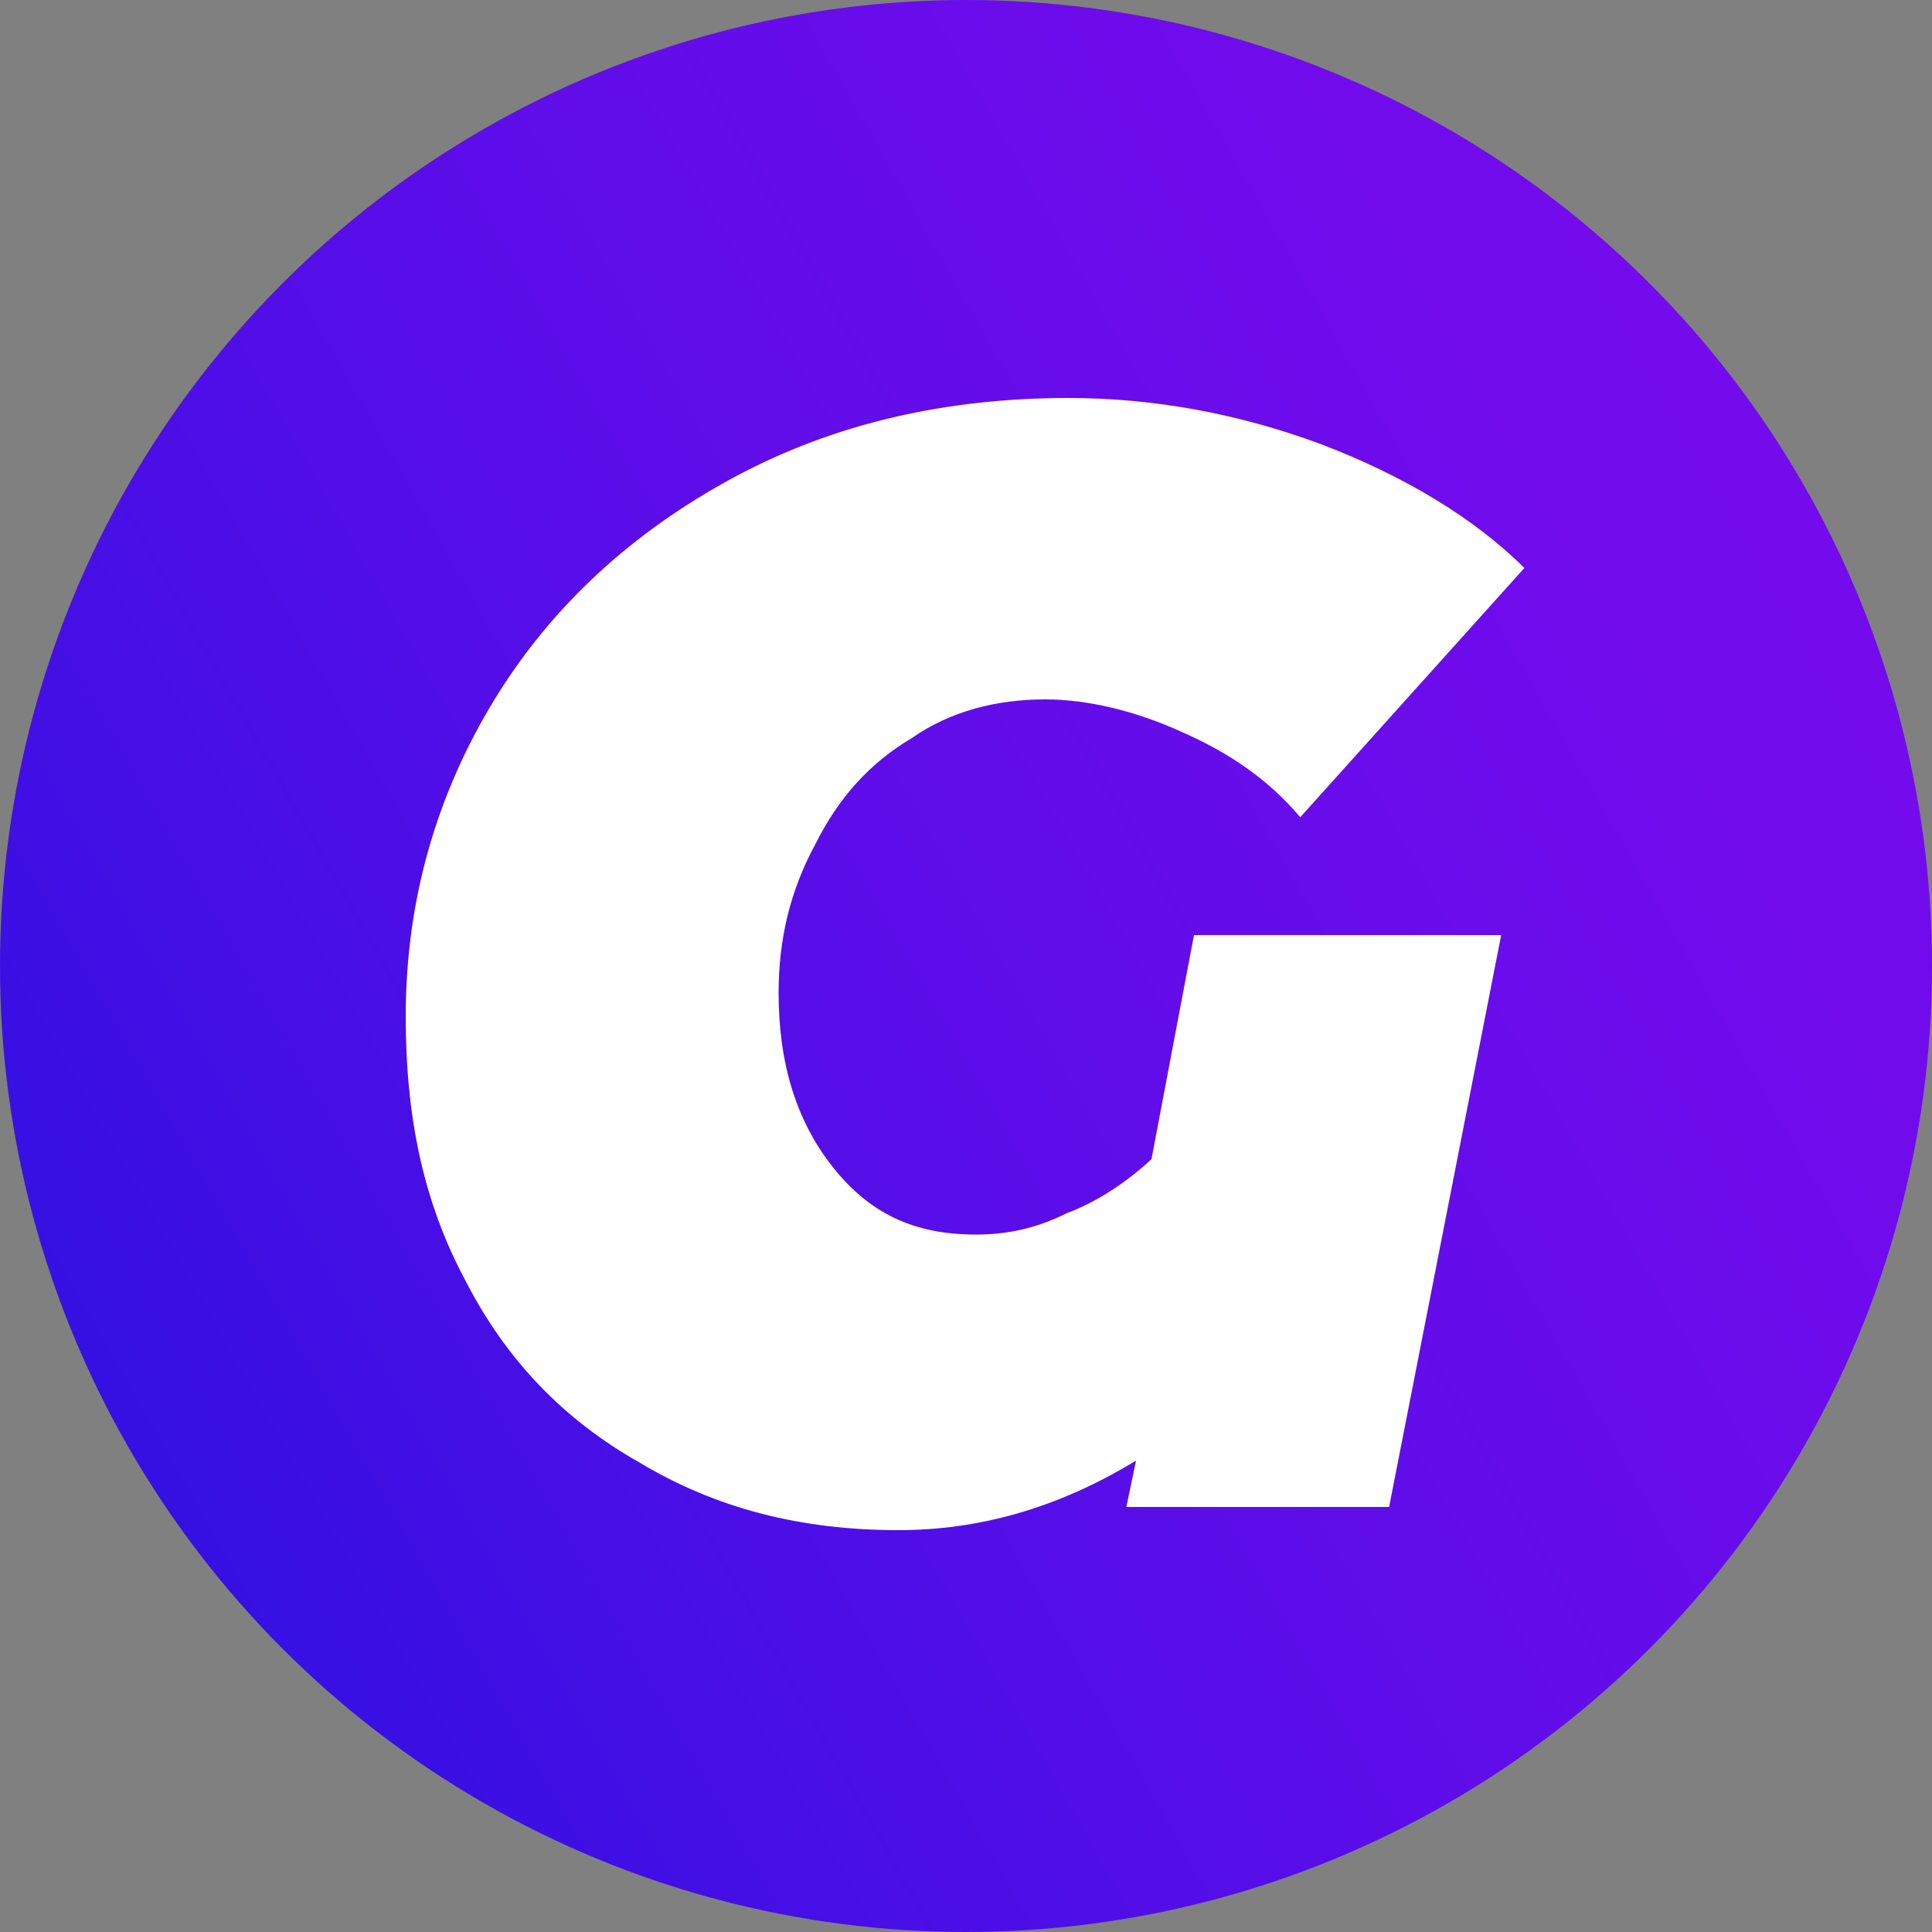 <?xml version="1.0" encoding="utf-8"?>
<!-- Generator: Adobe Illustrator 25.0.0, SVG Export Plug-In . SVG Version: 6.00 Build 0)  -->
<svg version="1.1" id="图层_1" xmlns="http://www.w3.org/2000/svg" xmlns:xlink="http://www.w3.org/1999/xlink" x="0px" y="0px"
	 viewBox="0 0 100 100" style="enable-background:new 0 0 100 100;" xml:space="preserve">
<rect x="0" y="0" width="100" height="100" fill="#808080" stroke="none"/>
<style type="text/css">
	.st0{fill:url(#SVGID_1_);}
	.st1{fill:#FFFFFF;}
</style>
<g>
	
		<linearGradient id="SVGID_1_" gradientUnits="userSpaceOnUse" x1="-14.207" y1="15.549" x2="102.421" y2="81.76" gradientTransform="matrix(1 0 0 -1 0 102)">
		<stop  offset="0" style="stop-color:#1F11DF"/>
		<stop  offset="0.283" style="stop-color:#420FE5"/>
		<stop  offset="0.568" style="stop-color:#5F0DE9"/>
		<stop  offset="0.816" style="stop-color:#700BEC"/>
		<stop  offset="1" style="stop-color:#760BED"/>
	</linearGradient>
	<circle class="st0" cx="50" cy="50" r="50"/>
	<path class="st1" d="M61.8,48.4h15.9L71.9,78H58.3l0.5-2.4c-4.1,2.5-8.2,3.6-12.3,3.6c-5,0-9.4-1.1-13.4-3.5
		c-3.9-2.2-6.9-5.3-9-9.4c-2.2-4.1-3.1-8.5-3.1-13.7c0-6,1.6-11.5,4.6-16.4s7.2-8.7,12.4-11.5s11-4.1,17.3-4.1
		c4.4,0,8.8,0.8,13.1,2.4c4.2,1.6,7.9,3.8,10.5,6.4L67.3,42.3c-1.6-1.9-3.6-3.3-6.1-4.4c-2.4-1.1-4.9-1.7-7.1-1.7
		c-2.5,0-4.9,0.6-6.9,2c-2.2,1.3-3.8,3.1-5,5.5c-1.3,2.4-1.9,4.9-1.9,7.7c0,3.6,0.9,6.6,2.8,9c1.9,2.4,4.2,3.5,7.4,3.5
		c1.6,0,3.1-0.3,4.7-1.1c1.6-0.6,3.1-1.6,4.4-2.8L61.8,48.4z"/>
</g>
</svg>
